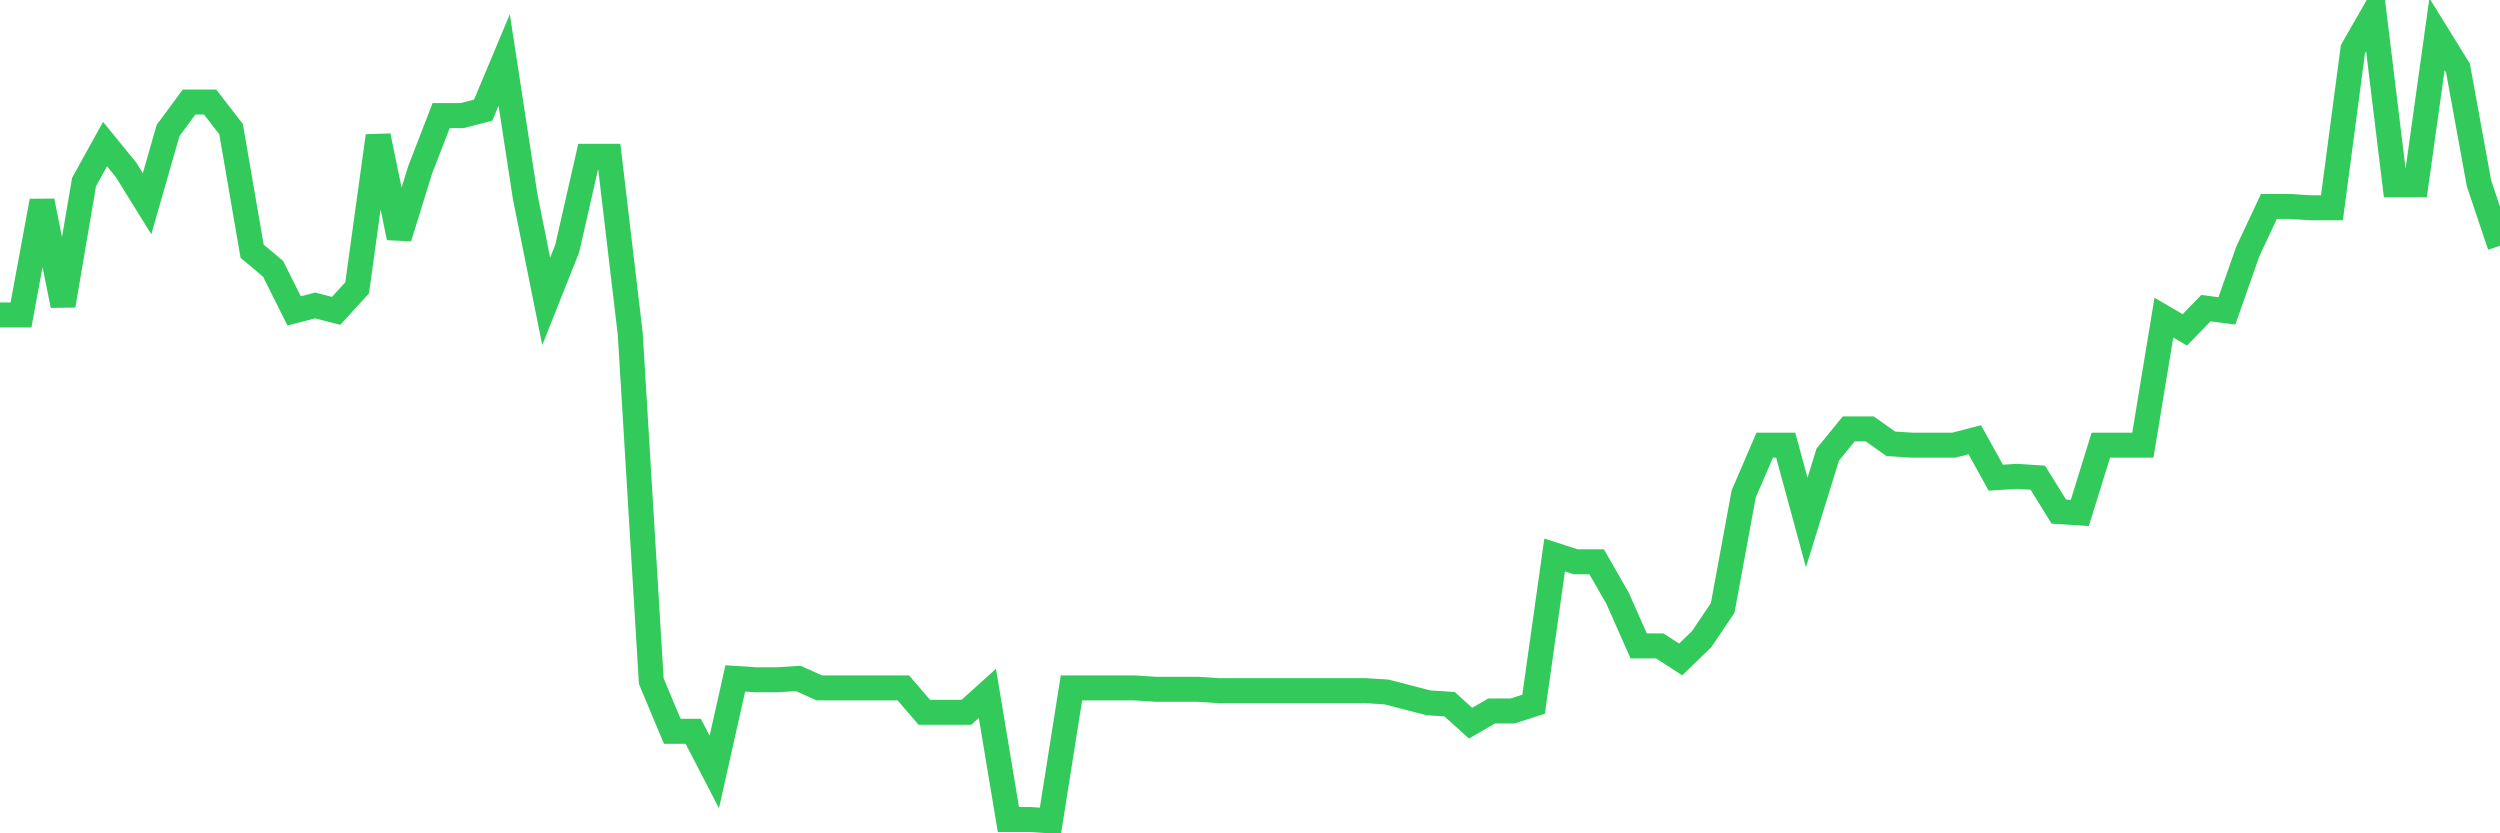 <svg
  xmlns="http://www.w3.org/2000/svg"
  xmlns:xlink="http://www.w3.org/1999/xlink"
  width="120"
  height="40"
  viewBox="0 0 120 40"
  preserveAspectRatio="none"
>
  <polyline
    points="0,15.117 1.008,15.117 2.017,9.649 3.025,14.662 4.034,8.738 5.042,6.915 6.05,8.152 7.059,9.779 8.067,6.264 9.076,4.897 10.084,4.897 11.092,6.199 12.101,12.058 13.109,12.904 14.118,14.922 15.126,14.662 16.134,14.922 17.143,13.815 18.151,6.524 19.16,11.407 20.168,8.152 21.176,5.548 22.185,5.548 23.193,5.287 24.202,2.879 25.21,9.454 26.218,14.466 27.227,11.928 28.235,7.501 29.244,7.501 30.252,16.029 31.261,32.695 32.269,35.103 33.277,35.103 34.286,37.056 35.294,32.564 36.303,32.63 37.311,32.63 38.319,32.564 39.328,33.02 40.336,33.02 41.345,33.02 42.353,33.02 43.361,33.02 44.37,34.192 45.378,34.192 46.387,34.192 47.395,33.281 48.403,39.335 49.412,39.335 50.42,39.4 51.429,33.02 52.437,33.02 53.445,33.02 54.454,33.02 55.462,33.085 56.471,33.085 57.479,33.085 58.487,33.15 59.496,33.15 60.504,33.15 61.513,33.15 62.521,33.15 63.529,33.15 64.538,33.15 65.546,33.15 66.555,33.215 67.563,33.476 68.571,33.736 69.58,33.801 70.588,34.713 71.597,34.127 72.605,34.127 73.613,33.801 74.622,26.64 75.63,26.966 76.639,26.966 77.647,28.723 78.655,31.002 79.664,31.002 80.672,31.653 81.681,30.677 82.689,29.179 83.697,23.711 84.706,21.367 85.714,21.367 86.723,25.078 87.731,21.823 88.739,20.586 89.748,20.586 90.756,21.302 91.765,21.367 92.773,21.367 93.782,21.367 94.79,21.107 95.798,22.93 96.807,22.864 97.815,22.93 98.824,24.557 99.832,24.622 100.84,21.367 101.849,21.367 102.857,21.367 103.866,15.248 104.874,15.834 105.882,14.792 106.891,14.922 107.899,12.058 108.908,9.909 109.916,9.909 110.924,9.974 111.933,9.974 112.941,2.358 113.95,0.6 114.958,8.868 115.966,8.868 116.975,1.642 117.983,3.269 118.992,8.803 120,11.797"
    fill="none"
    stroke="#32ca5b"
    stroke-width="1.2"
  >
  </polyline>
</svg>